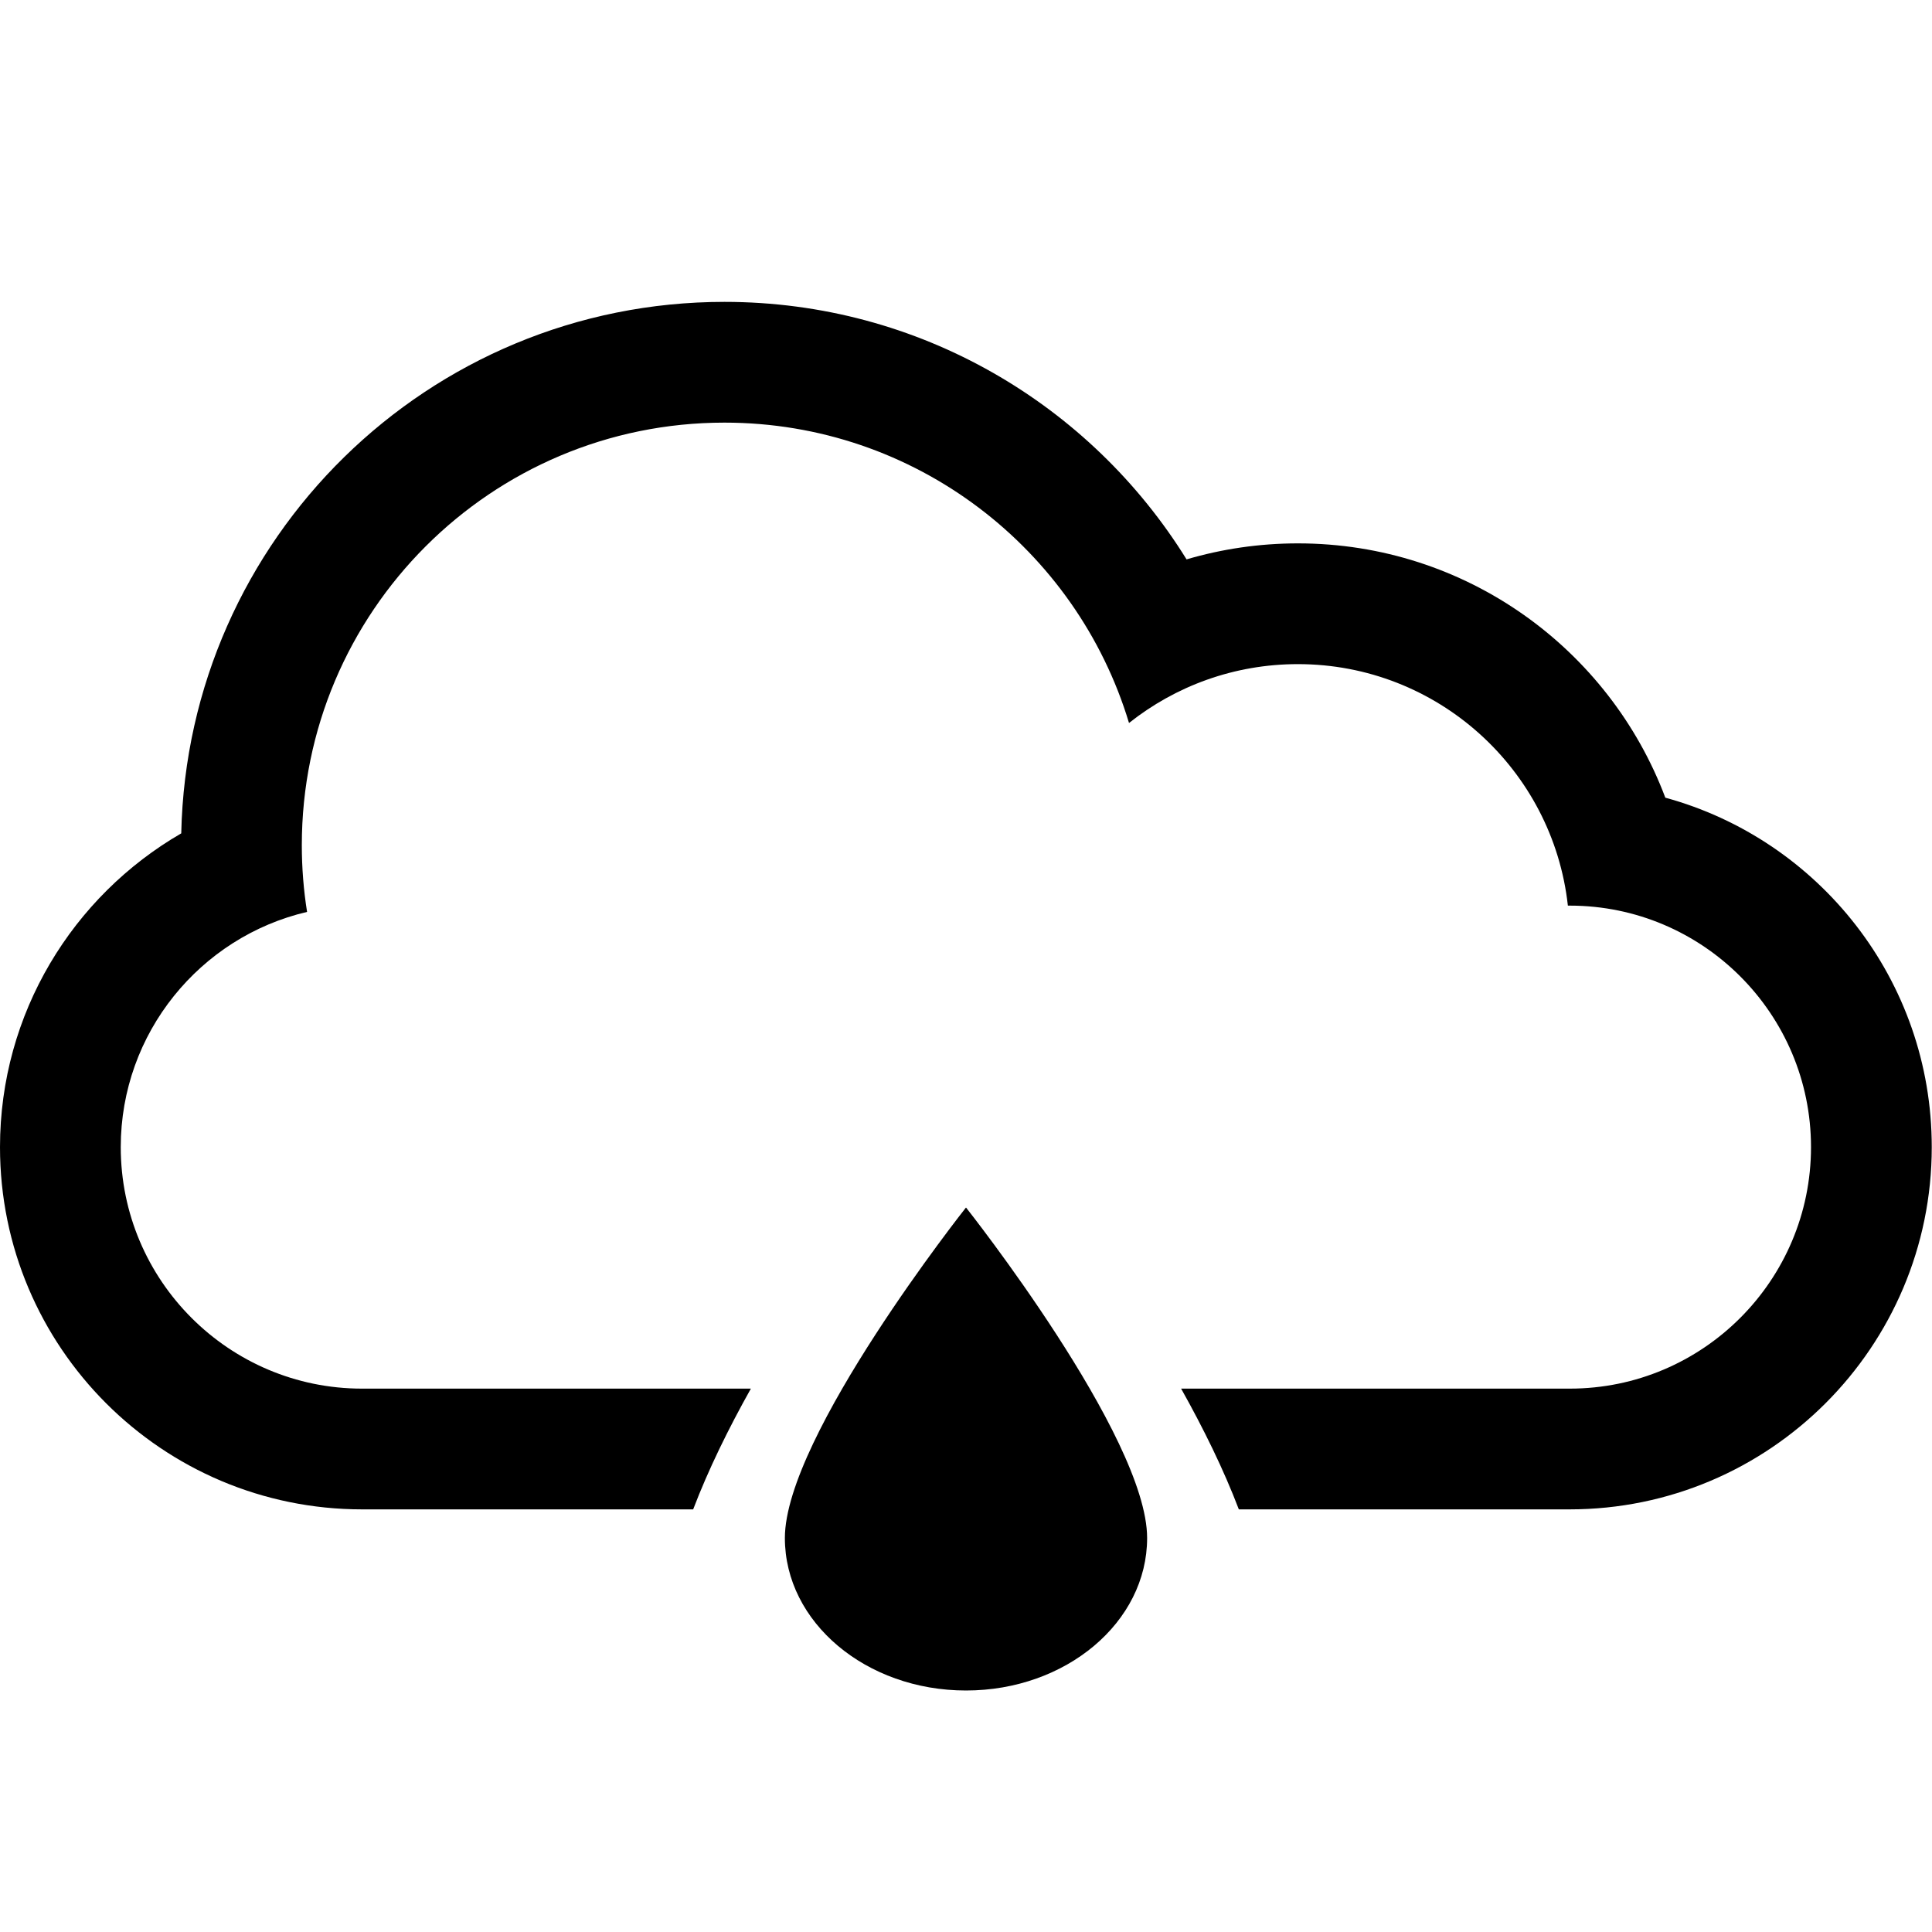 <?xml version="1.0" ?><svg height="32px" version="1.1" viewBox="0 0 32 32" width="32px" xmlns="http://www.w3.org/2000/svg" xmlns:sketch="http://www.bohemiancoding.com/sketch/ns" xmlns:xlink="http://www.w3.org/1999/xlink"><title/><defs/><g fill="none" fill-rule="evenodd" id="Icons new Arranged Names" stroke="none" stroke-width="1"><g fill="#000000" id="40 Cloud Raindrop"><path d="M25.969,15 C25.721,12.75 23.813,11 21.497,11 C20.44,11 19.468,11.365 18.7,11.975 C17.832,9.096 15.16,7 11.999,7 C8.133,7 4.999,10.134 4.999,14 C4.999,14.376 5.029,14.745 5.086,15.104 C3.317,15.518 2,17.108 2,19 C2,21.209 3.794,23 5.996,23 L12.437,23 C12.066,23.661 11.733,24.339 11.481,25 L5.999,25 C2.687,25 0,22.314 0,19 C0,16.783 1.207,14.842 3.002,13.803 C3.107,8.923 7.094,5 11.999,5 C15.232,5 18.067,6.705 19.653,9.265 C20.238,9.093 20.857,9 21.497,9 C24.282,9 26.657,10.751 27.583,13.212 C30.126,13.907 31.996,16.235 31.996,19 C31.996,22.307 29.31,25 25.997,25 L20.519,25 C20.267,24.339 19.934,23.661 19.563,23 L26,23 C28.207,23 29.996,21.205 29.996,19 C29.996,16.791 28.202,15 26,15 Z M13,25.474 C13,23.789 16,20 16,20 C16,20 19,23.789 19,25.474 C19,26.869 17.657,28 16,28 C14.343,28 13,26.869 13,25.474 Z M13,25.474" id="Rectangle 1 copy"/></g></g></svg>
